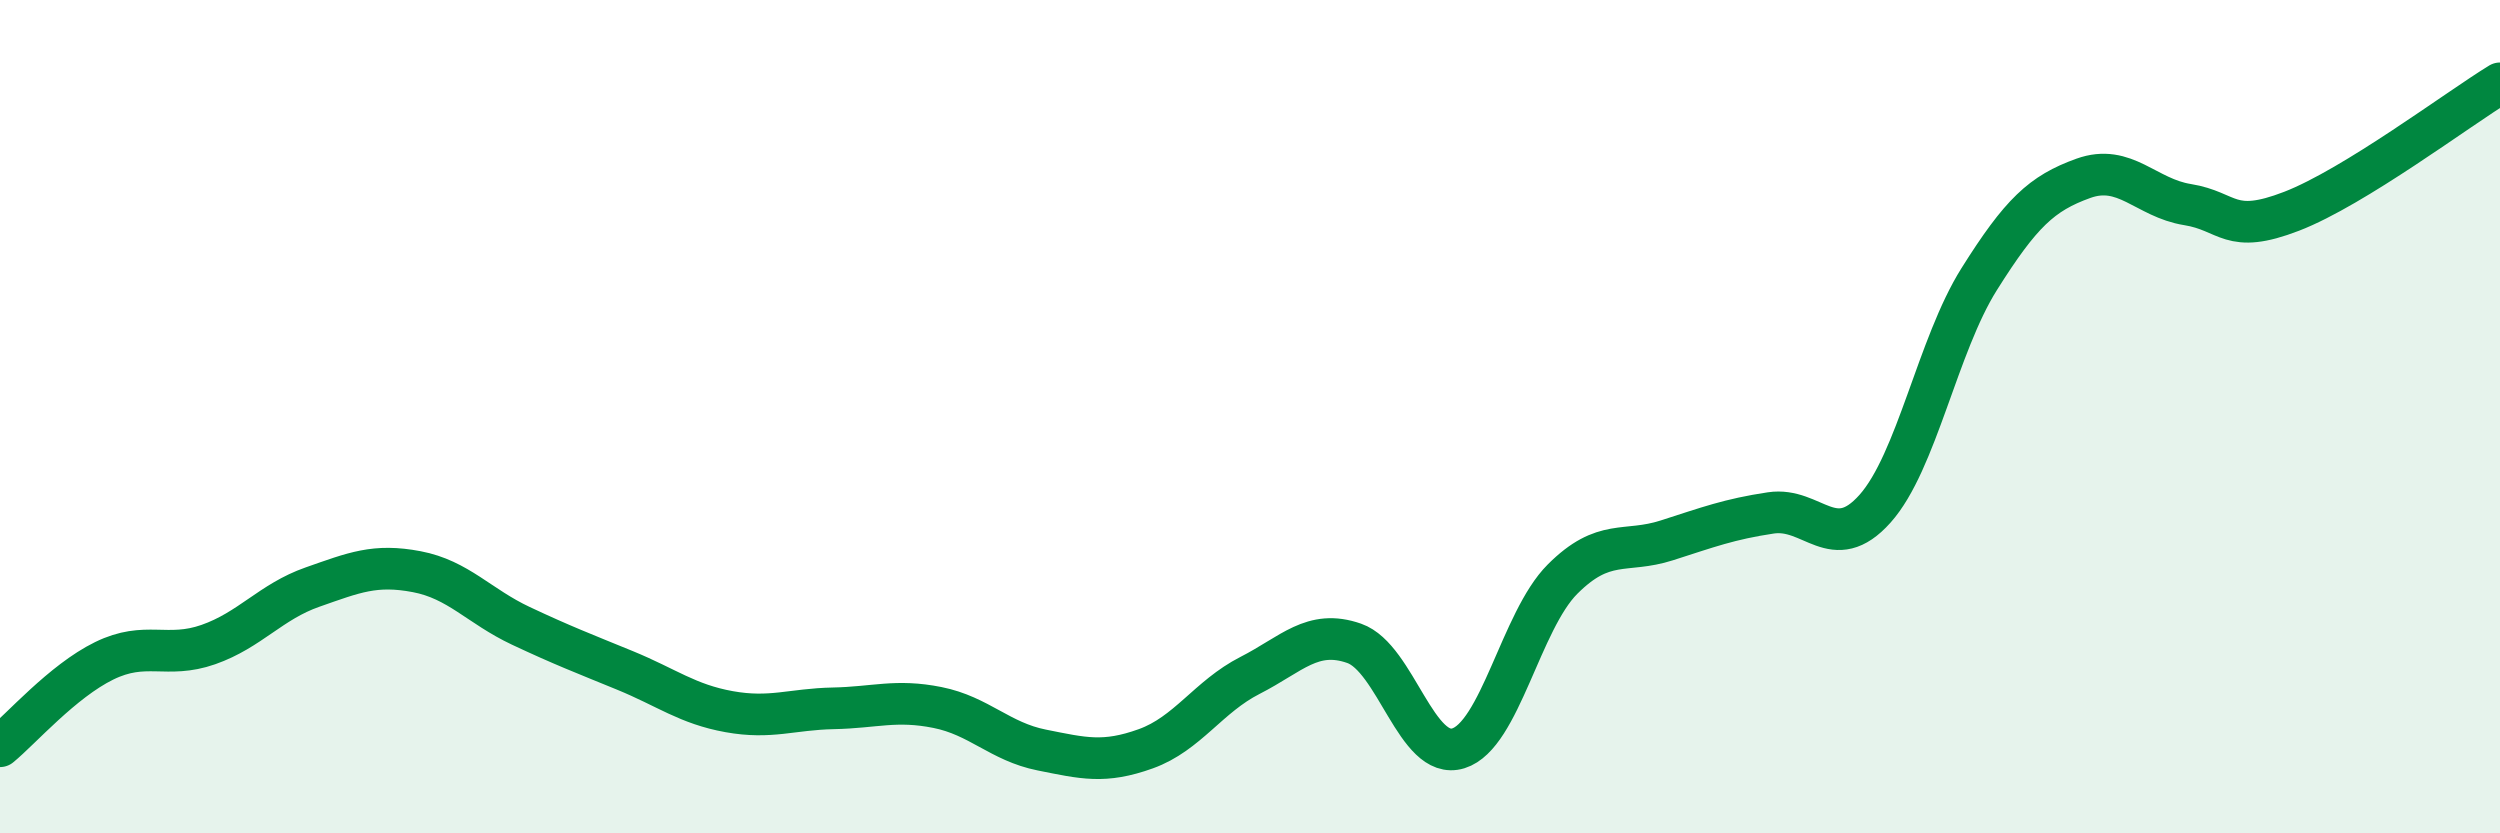 
    <svg width="60" height="20" viewBox="0 0 60 20" xmlns="http://www.w3.org/2000/svg">
      <path
        d="M 0,17.91 C 0.5,17.5 1.5,16.35 2.5,15.86 C 3.5,15.37 4,15.82 5,15.47 C 6,15.12 6.5,14.44 7.5,14.09 C 8.5,13.74 9,13.53 10,13.72 C 11,13.91 11.5,14.55 12.5,15.02 C 13.5,15.49 14,15.68 15,16.09 C 16,16.5 16.5,16.9 17.5,17.08 C 18.5,17.26 19,17.02 20,17 C 21,16.98 21.5,16.78 22.5,16.98 C 23.5,17.18 24,17.8 25,18 C 26,18.2 26.5,18.33 27.5,17.97 C 28.5,17.61 29,16.72 30,16.21 C 31,15.7 31.5,15.09 32.5,15.44 C 33.5,15.79 34,18.27 35,17.96 C 36,17.65 36.5,14.9 37.5,13.9 C 38.5,12.9 39,13.29 40,12.97 C 41,12.65 41.5,12.46 42.5,12.31 C 43.5,12.16 44,13.33 45,12.21 C 46,11.09 46.5,8.29 47.5,6.7 C 48.5,5.11 49,4.64 50,4.28 C 51,3.92 51.5,4.75 52.5,4.91 C 53.5,5.07 53.5,5.65 55,5.07 C 56.5,4.49 59,2.61 60,2L60 20L0 20Z"
        fill="#008740"
        opacity="0.1"
        stroke-linecap="round"
        stroke-linejoin="round"
      />
      <path
        d="M 0,17.91 C 0.5,17.5 1.5,16.35 2.5,15.86 C 3.5,15.37 4,15.82 5,15.47 C 6,15.12 6.5,14.44 7.5,14.09 C 8.5,13.74 9,13.53 10,13.72 C 11,13.91 11.5,14.55 12.5,15.02 C 13.5,15.49 14,15.68 15,16.09 C 16,16.5 16.5,16.9 17.5,17.08 C 18.5,17.26 19,17.02 20,17 C 21,16.98 21.5,16.78 22.5,16.98 C 23.5,17.18 24,17.8 25,18 C 26,18.2 26.5,18.33 27.5,17.97 C 28.5,17.61 29,16.72 30,16.21 C 31,15.7 31.5,15.09 32.5,15.44 C 33.5,15.79 34,18.27 35,17.96 C 36,17.65 36.5,14.9 37.5,13.9 C 38.5,12.9 39,13.29 40,12.97 C 41,12.65 41.5,12.46 42.5,12.31 C 43.5,12.16 44,13.33 45,12.21 C 46,11.09 46.5,8.29 47.5,6.7 C 48.5,5.11 49,4.64 50,4.28 C 51,3.92 51.5,4.75 52.5,4.91 C 53.5,5.07 53.5,5.65 55,5.07 C 56.5,4.49 59,2.61 60,2"
        stroke="#008740"
        stroke-width="1"
        fill="none"
        stroke-linecap="round"
        stroke-linejoin="round"
      />
    </svg>
  